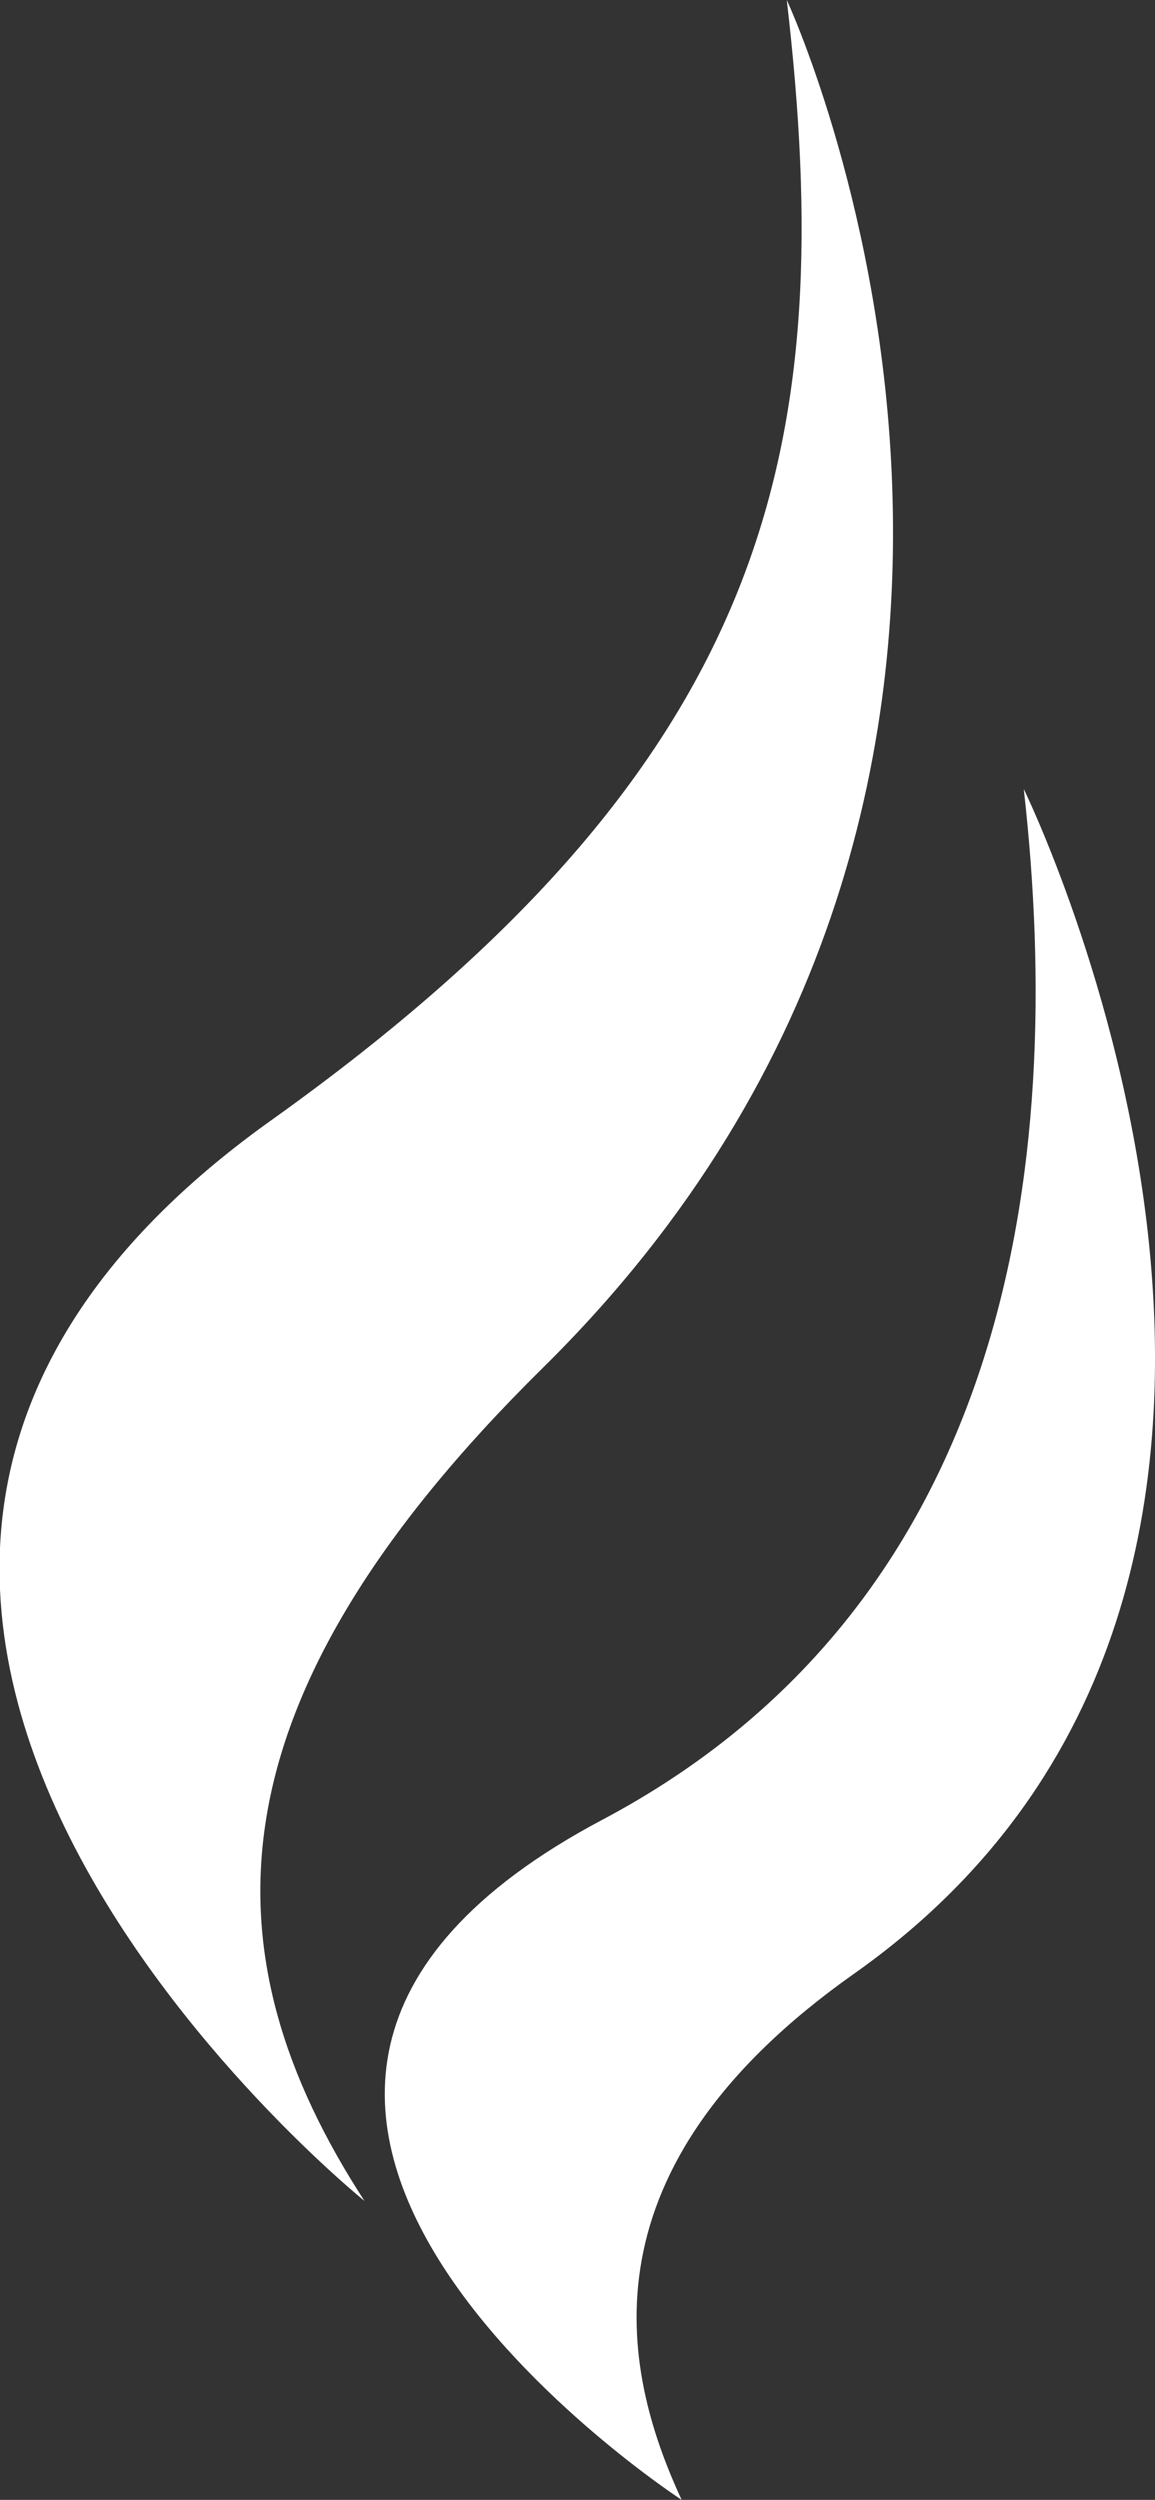 <svg id="Layer_1" data-name="Layer 1" xmlns="http://www.w3.org/2000/svg" viewBox="0 0 36.7 79.43"><rect x="0" y="0" width="36.7" height="79.43" fill="#333333" stroke="none"/><defs><style>.cls-1{fill:#fff;}</style></defs><title>chaplaincylogo-small</title><path class="cls-1" d="M11.58,69.93s-24-19.36-2.94-34.35C24.64,24.15,26.64,14.14,25,0c0,0,11.42,24.55-7.75,43.46C6.46,54.1,6.5,62.1,11.58,69.93Z"/><path class="cls-1" d="M21.66,79.43S2.23,66.78,19.14,57.82C32,51,33.9,37.2,32.53,25.07c0,0,12.32,25.14-5.39,37.64C18.41,68.87,19.7,75.21,21.66,79.43Z"/></svg>